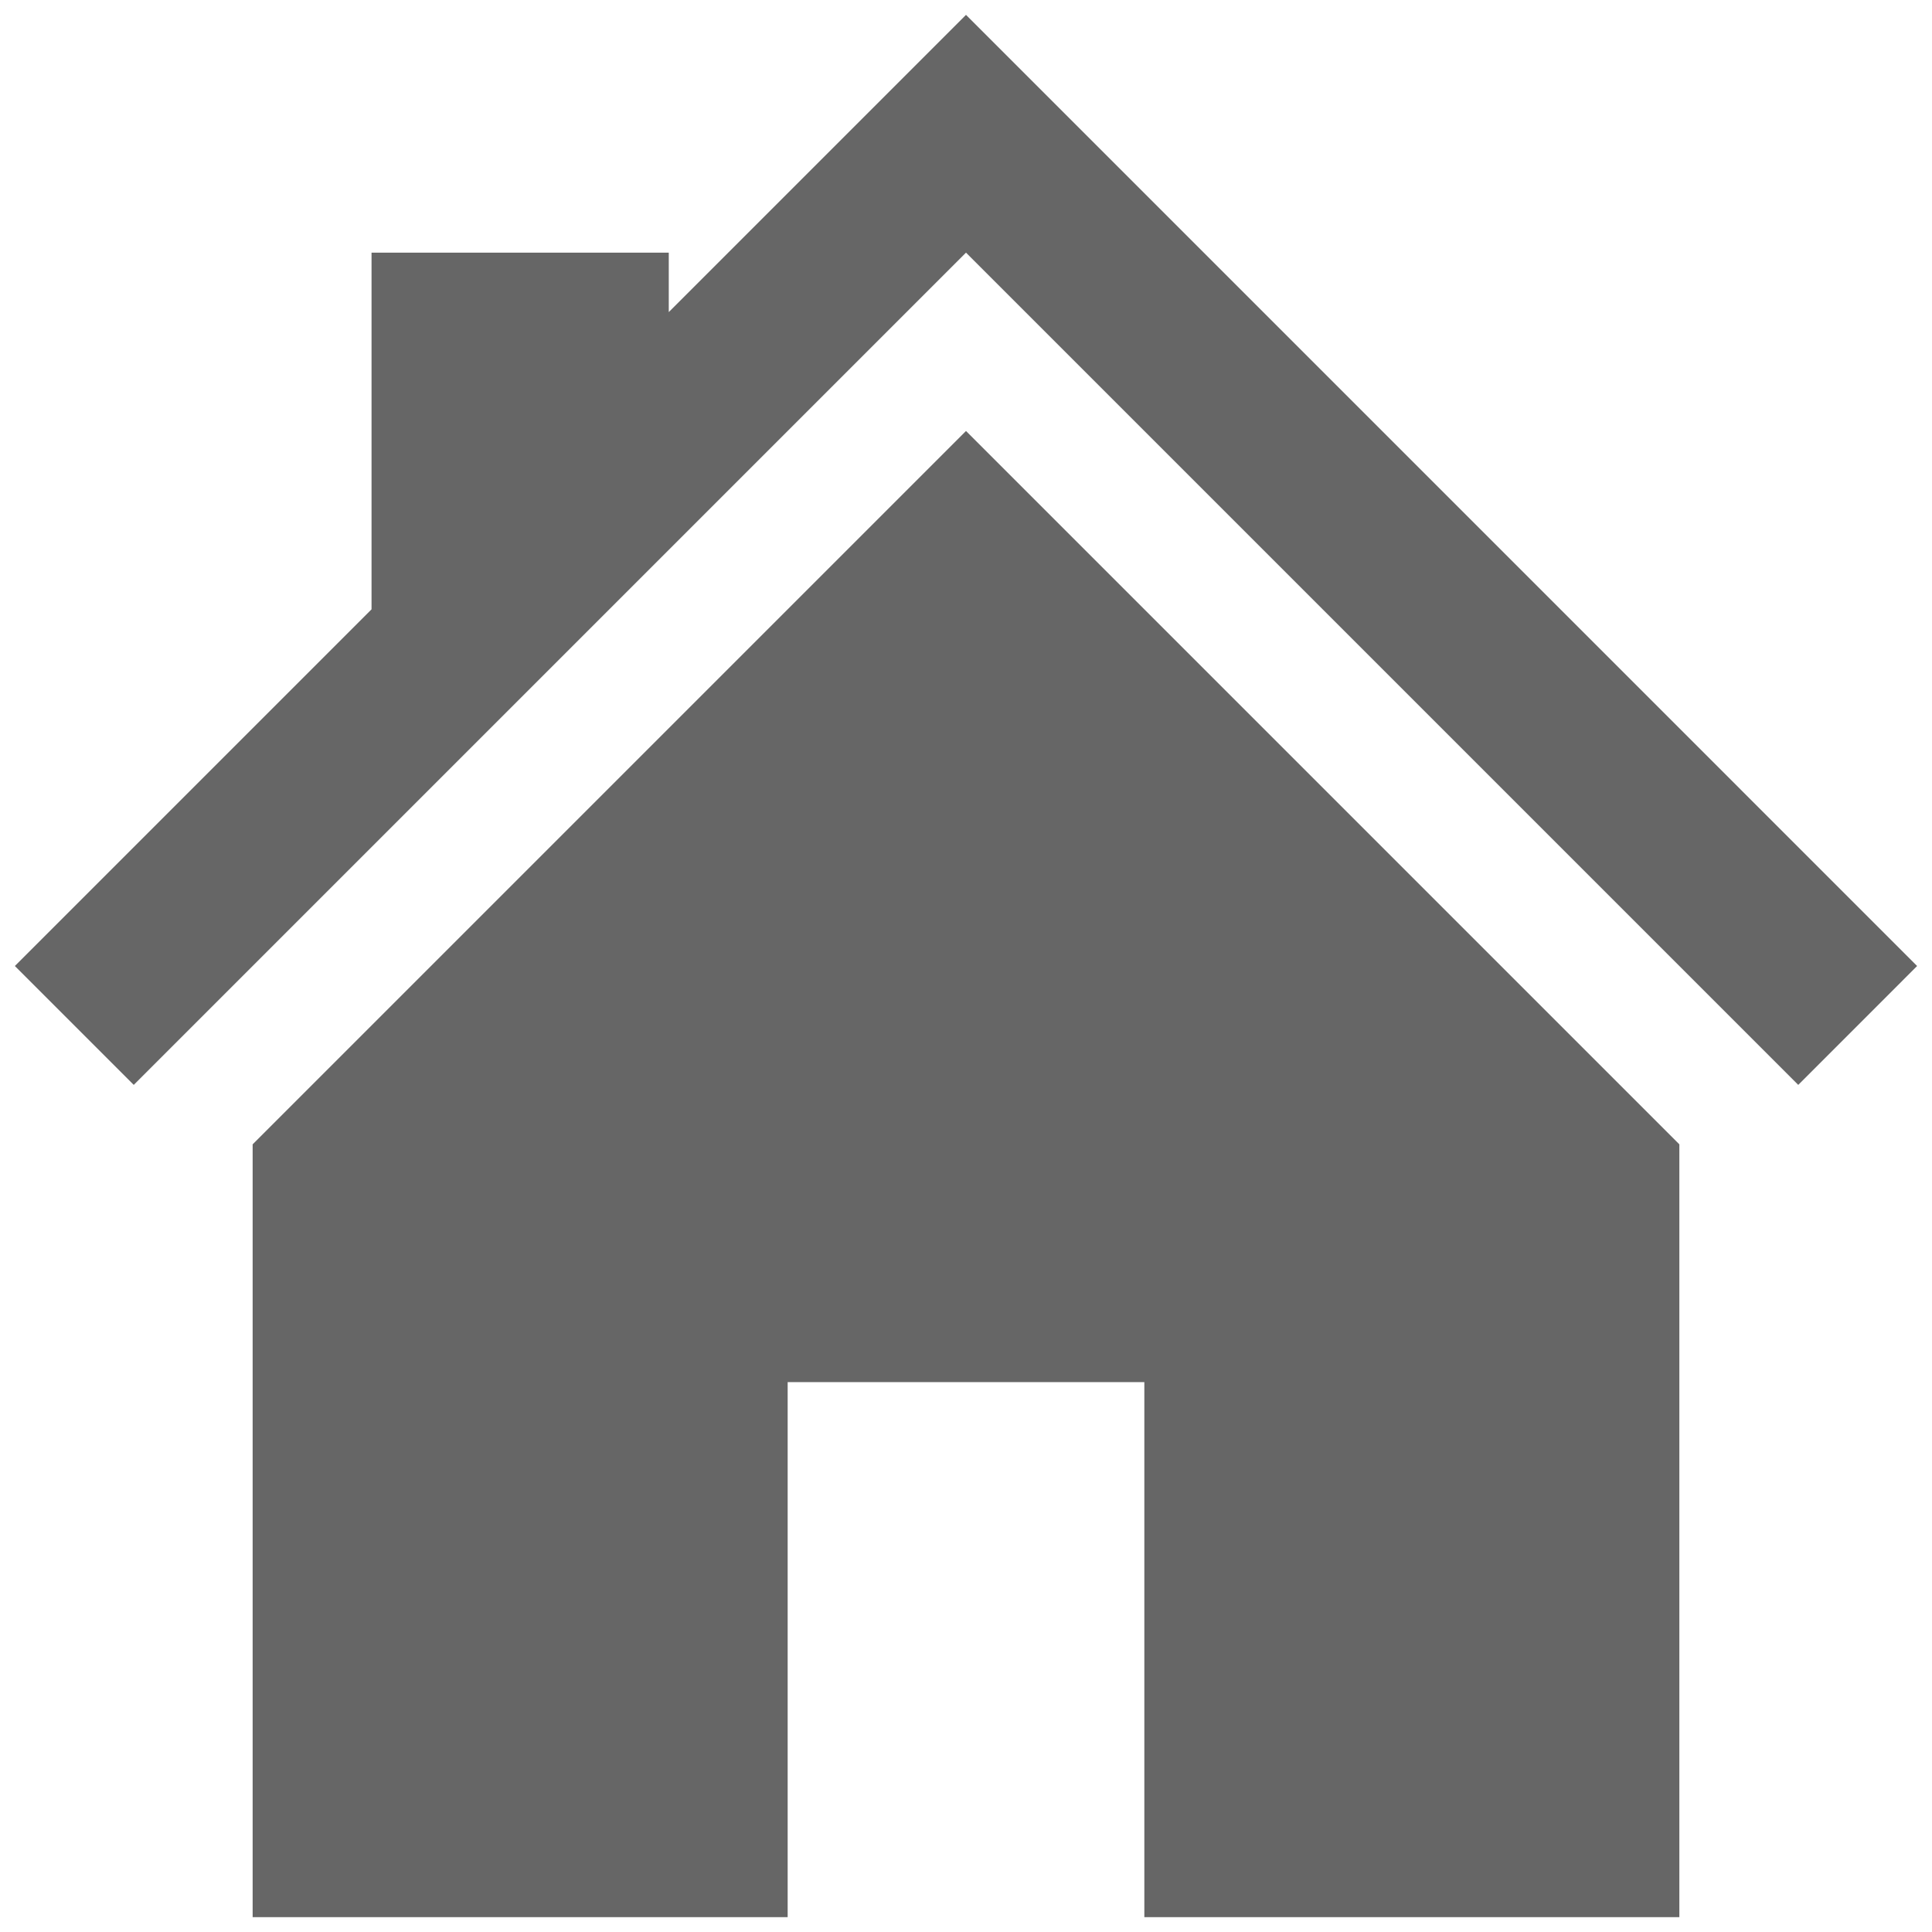 <?xml version="1.0" encoding="iso-8859-1"?>
<!-- Generator: Adobe Illustrator 21.0.0, SVG Export Plug-In . SVG Version: 6.00 Build 0)  -->
<svg version="1.1" id="Layer_1" xmlns="http://www.w3.org/2000/svg" xmlns:xlink="http://www.w3.org/1999/xlink" x="0px" y="0px"
	 viewBox="0 0 65 65" style="enable-background:new 0 0 65 65;" xml:space="preserve">
<style type="text/css">
	.st0{fill:#666666;}
</style>
<g class="st0">
	<g>
		<path d="M32.5,0.5l-10,10v-2h-10v12l-12,12l4,4l28-28l28,28l3.999-4L32.5,0.5z M8.5,38.5v26H26.5v-18h12v18h18v-26l-24-24
			L8.5,38.5z"/>
	</g>
</g>
<rect y="0" style="display:none;opacity:0.5;fill:#00FF00;" width="65" height="65"/>
</svg>
